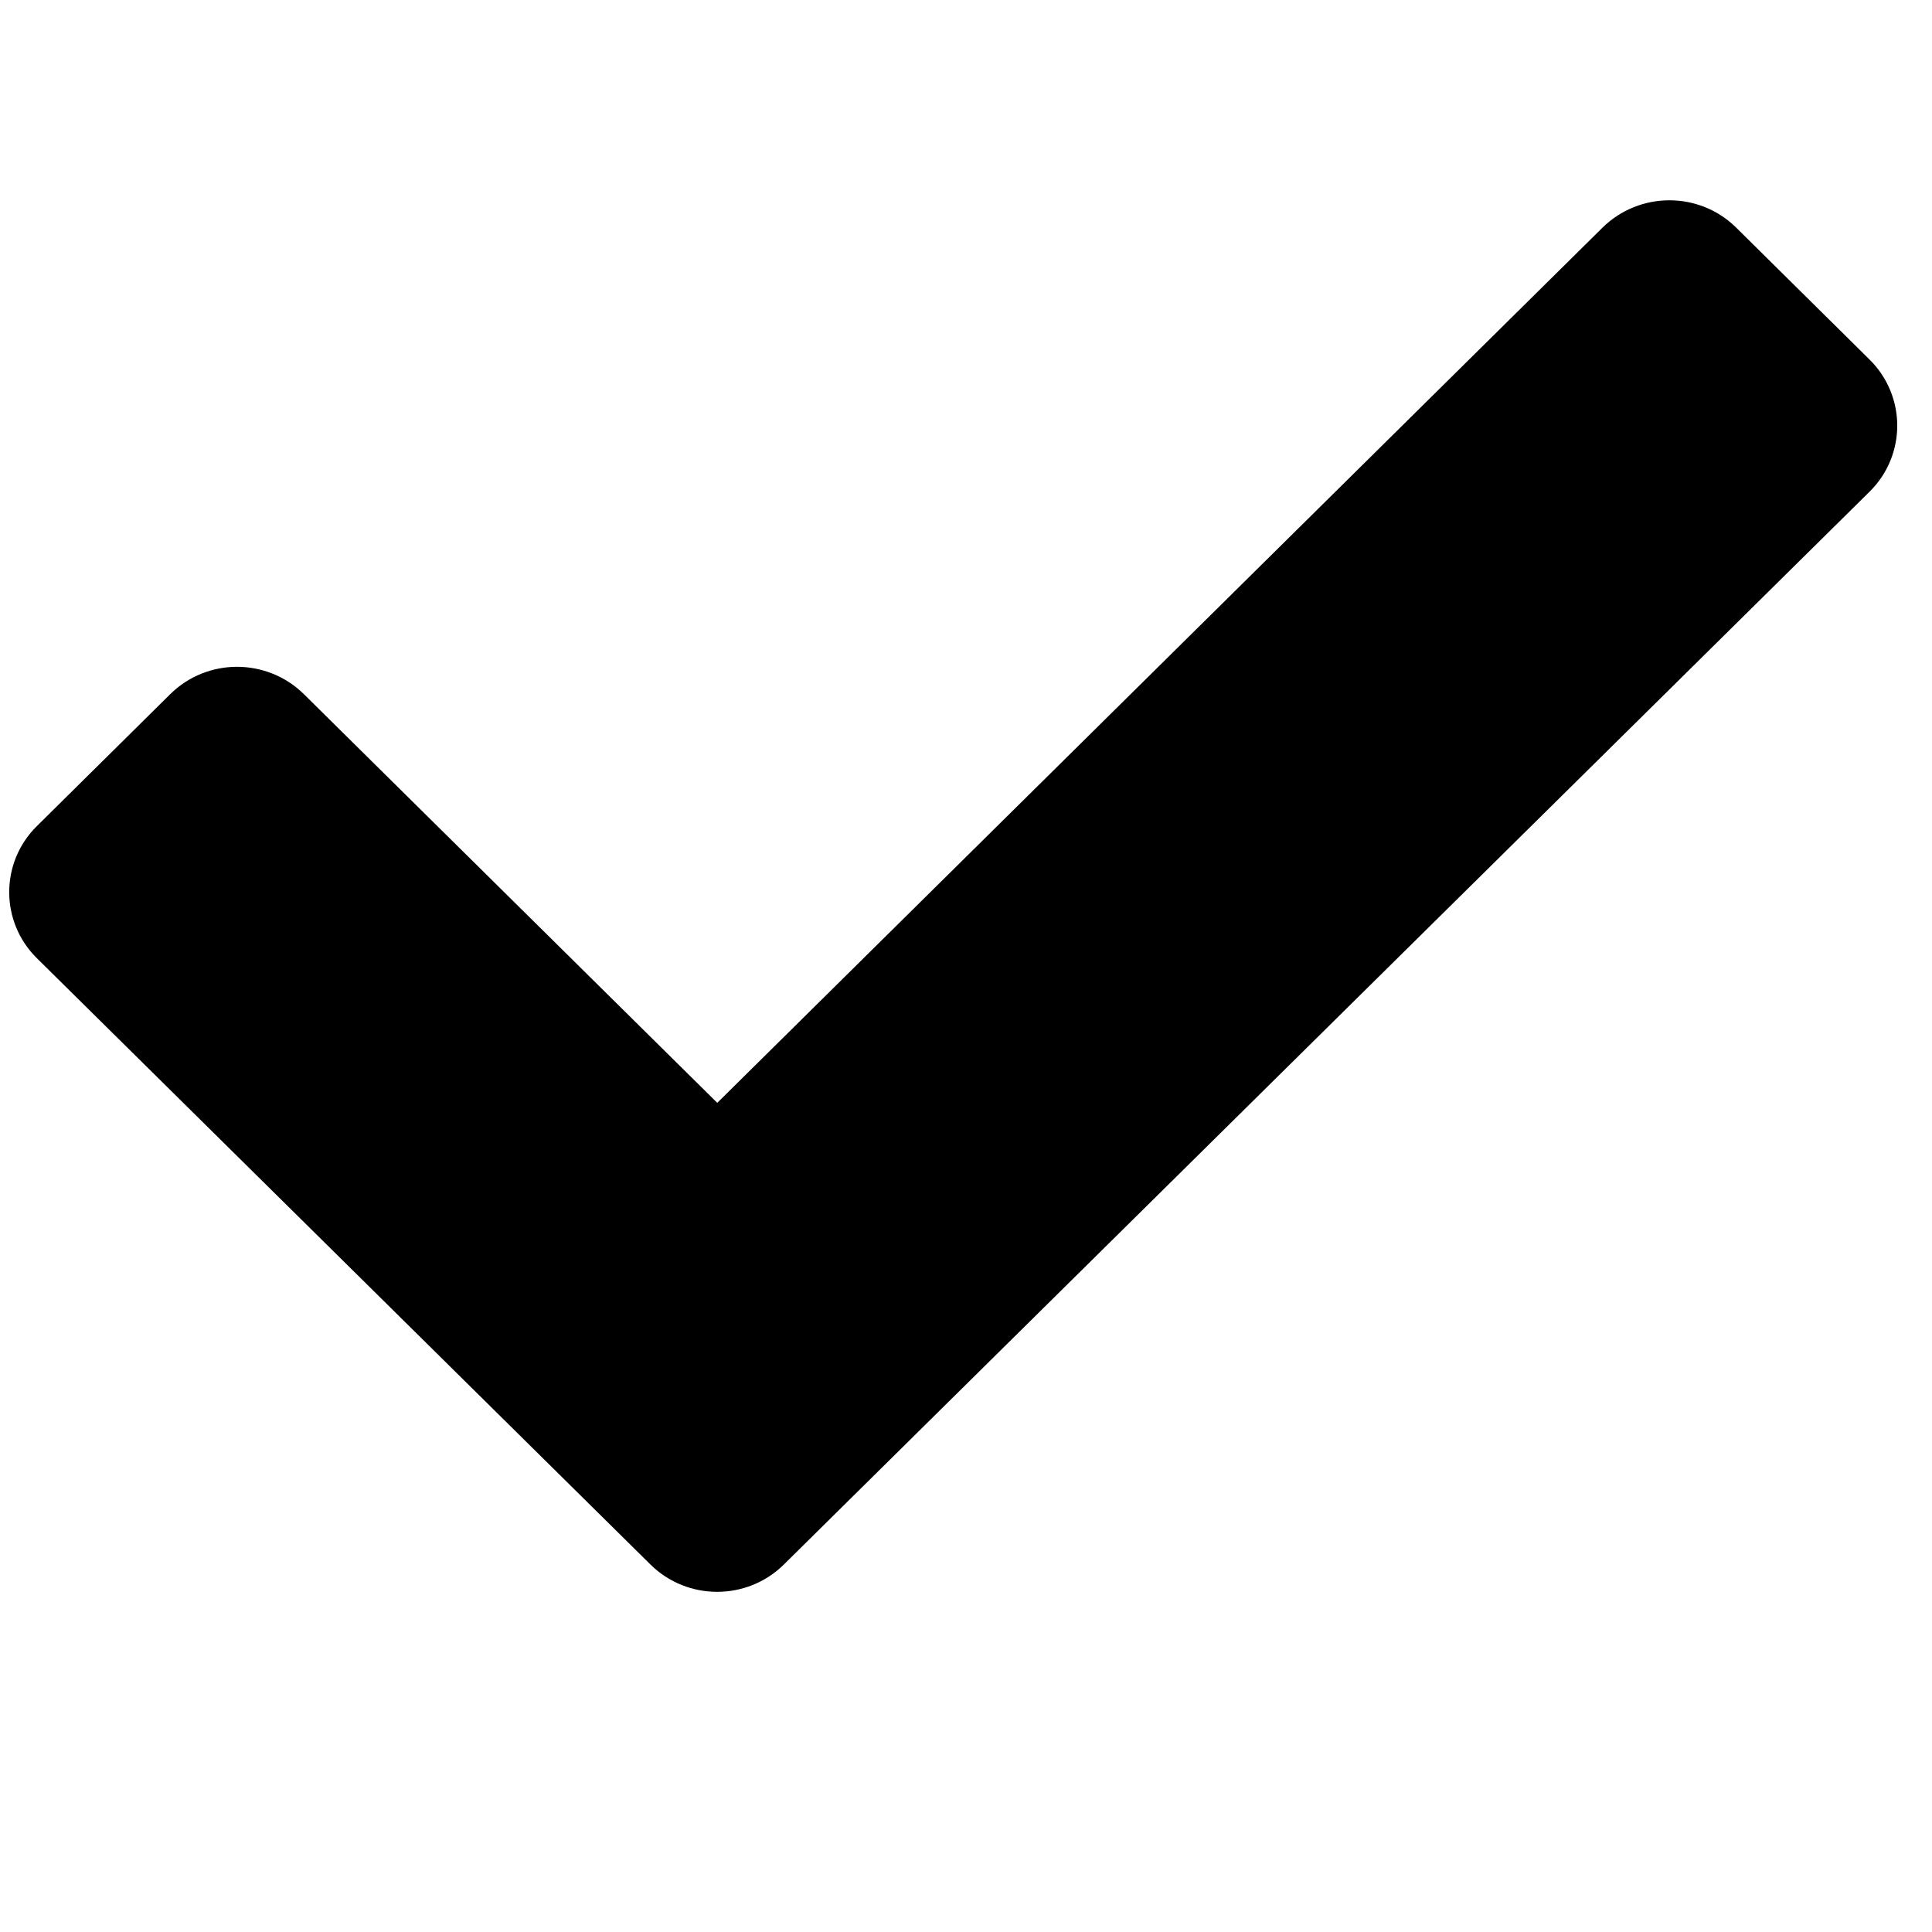 <svg xmlns="http://www.w3.org/2000/svg" xmlns:xlink="http://www.w3.org/1999/xlink" width="50" zoomAndPan="magnify" viewBox="0 0 37.5 37.5" height="50" preserveAspectRatio="xMidYMid meet" version="1.0"><defs><clipPath id="3de69a2e22"><path d="M 0 3.699 L 37 3.699 L 37 31 L 0 31 Z M 0 3.699 " clip-rule="nonzero"/></clipPath></defs><g clip-path="url(#3de69a2e22)"><path fill="#000000" d="M 12.625 30.367 L 0.715 18.598 C 0 17.891 0 16.742 0.715 16.035 L 3.305 13.473 C 4.02 12.766 5.18 12.766 5.898 13.473 L 13.922 21.406 L 31.105 4.418 C 31.824 3.711 32.984 3.711 33.699 4.418 L 36.289 6.98 C 37.004 7.688 37.004 8.836 36.289 9.543 L 15.215 30.367 C 14.5 31.074 13.34 31.074 12.625 30.367 Z M 12.625 30.367 " fill-opacity="1" fill-rule="nonzero"/></g></svg>
